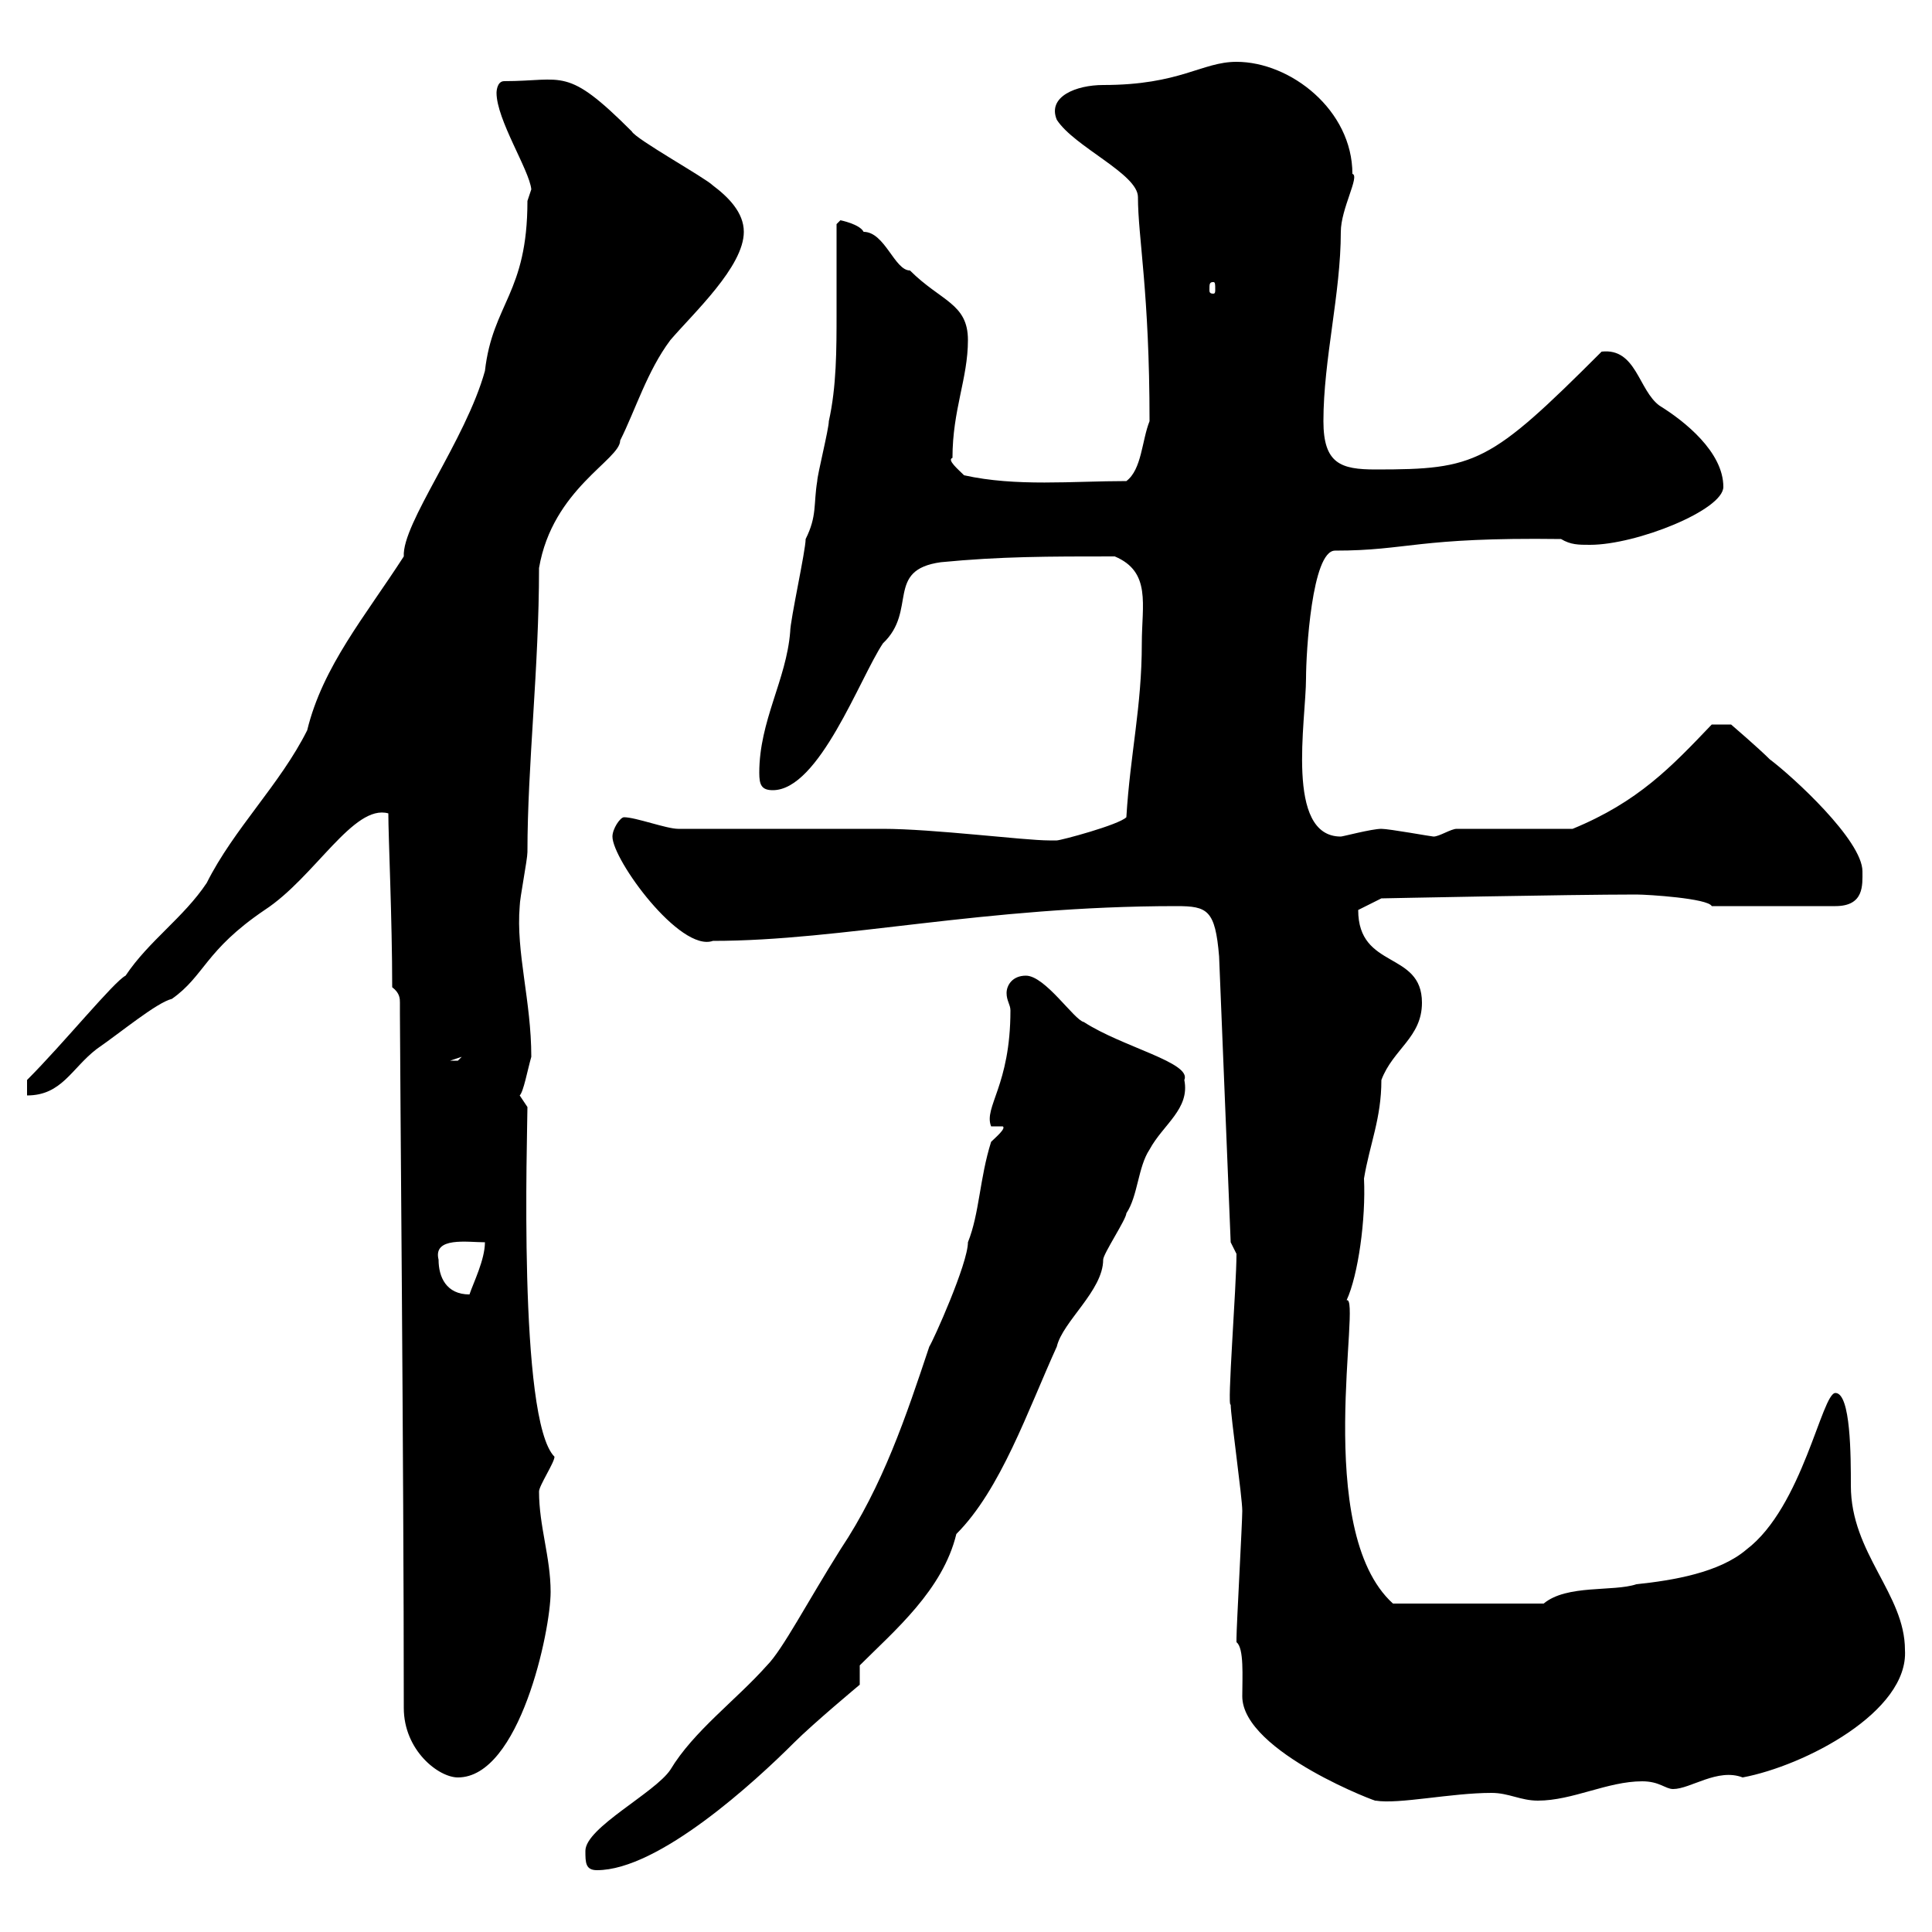 <svg xmlns="http://www.w3.org/2000/svg" xmlns:xlink="http://www.w3.org/1999/xlink" width="300" height="300"><path d="M90.90 287.40C90.90 289.20 90.90 290.40 92.70 290.40C102.30 290.40 117.30 276.60 123.30 270.60C126.30 267.60 133.50 261.60 133.50 261.60L133.50 258.60C138.90 253.20 146.40 246.90 148.50 238.20C155.40 231.30 159.60 219 164.10 209.10C165 205.20 171.30 200.40 171.30 195.60C171.30 194.70 174.90 189.30 174.90 188.40C176.70 185.70 176.70 181.20 178.50 178.50C180.60 174.60 184.80 172.20 183.90 167.70C185.10 165 174.30 162.60 168.30 158.70C166.80 158.40 162.30 151.50 159.30 151.50C157.20 151.50 156.30 153 156.30 154.20C156.30 155.40 156.90 156 156.90 156.90C156.90 168.60 152.70 171.90 153.90 174.90L155.70 174.90C156.30 175.20 154.50 176.70 153.90 177.30C152.10 183 152.10 188.40 150.30 192.90C150.30 196.20 144.90 208.20 144.30 209.10C140.70 219.90 137.10 230.70 130.50 240.60C125.40 248.70 121.50 256.20 119.10 258.60C114.30 264 107.70 268.80 104.10 274.80C101.70 278.40 90.90 283.80 90.90 287.40ZM192 255C193.20 255.90 192.90 260.40 192.90 263.40C192.90 272.10 214.80 280.20 213.60 279.60C217.20 280.20 225.30 278.40 231.60 278.40C234.30 278.40 236.10 279.60 238.80 279.60C244.20 279.60 249.60 276.60 255 276.60C257.70 276.60 258.60 277.80 259.80 277.80C262.50 277.80 266.70 274.50 270.60 276C280.20 274.20 296.40 265.80 295.80 256.20C295.80 247.50 287.40 241.20 287.40 230.70C287.40 226.20 287.40 216.30 285 216.30C282.90 216.30 279.90 234 271.20 240.60C267 244.20 259.80 245.40 254.10 246C250.50 247.20 243.30 246 239.70 249L216.30 249C203.70 237.60 211.50 201 209.10 201.90C210.90 198 212.10 189.30 211.80 183C212.70 177.60 214.50 173.70 214.50 167.70C216.30 162.90 220.80 161.10 220.80 155.70C220.80 147.60 210.90 150.60 210.90 141.30L214.50 139.50C214.50 139.50 243.60 138.90 254.10 138.90C255.90 138.90 265.20 139.50 265.80 140.70L285 140.70C289.50 140.70 289.20 137.40 289.20 135.30C289.20 130.50 278.40 120.60 274.80 117.90C273 116.10 268.80 112.50 268.80 112.50L265.80 112.50C259.50 119.10 254.40 124.50 244.20 128.70L226.20 128.70C225.30 128.70 223.50 129.90 222.60 129.90C222.30 129.90 215.70 128.70 214.50 128.70C213 128.70 208.50 129.90 208.20 129.90C199.50 129.90 202.80 111.90 202.80 105.30C202.80 101.40 203.70 85.50 207.30 85.50C218.70 85.50 219.90 83.40 242.40 83.70C243.90 84.60 245.10 84.60 246.90 84.60C254.10 84.60 267.60 79.20 267.60 75.60C267.60 70.20 261.60 65.40 257.70 63C254.40 60.60 254.10 54 248.70 54.60C231.30 72 229.20 72.90 213.60 72.90C208.20 72.90 205.50 72 205.50 65.40C205.50 55.80 208.20 45.60 208.20 36C208.20 32.40 211.20 27.30 210 27C210 17.10 200.40 9.60 192 9.60C186.60 9.60 183.30 13.20 171.30 13.20C167.10 13.20 162.60 15 164.10 18.60C166.80 22.80 176.70 27 176.70 30.60C176.70 36.90 178.50 45.30 178.50 65.40C177.30 68.40 177.30 72.90 174.90 74.70C166.50 74.70 157.80 75.60 149.70 73.80C148.80 72.90 147 71.40 147.90 71.10C147.90 63.60 150.30 58.80 150.30 52.80C150.30 47.10 146.10 46.80 141.30 42C138.90 42 137.40 36 134.10 36C133.50 34.80 130.50 34.20 130.50 34.20L129.90 34.80C129.90 39.60 129.90 43.80 129.90 48.60C129.90 54.30 129.90 60 128.70 65.40C128.70 66.60 126.90 73.80 126.90 74.70C126.30 78.30 126.90 80.10 125.10 83.70C125.10 85.50 122.70 96.30 122.70 98.10C122.10 105.60 117.90 111.90 117.90 120C117.90 121.80 118.20 122.70 120 122.70C127.20 122.70 133.50 105.30 137.10 99.90C142.50 94.80 137.40 88.50 146.10 87.30C155.40 86.40 162.60 86.40 173.10 86.40C178.80 88.80 177.30 93.90 177.30 99.90C177.30 109.80 175.50 117 174.90 126.90C173.70 128.10 164.70 130.50 164.10 130.50C164.10 130.50 162.90 130.50 162.90 130.50C159 130.50 144.90 128.70 137.10 128.70C132.30 128.70 109.50 128.70 105.30 128.70C103.50 128.70 98.70 126.90 96.90 126.90C96.30 126.90 95.10 128.70 95.10 129.90C95.10 133.50 105.60 147.90 110.70 146.10C130.80 146.10 152.70 140.70 182.70 140.70C187.50 140.70 188.70 141.30 189.30 148.50L191.10 192.90L192 194.70C192 199.80 190.50 218.70 191.10 218.10C191.10 219.90 192.90 232.50 192.90 234.60C192.90 236.40 192 252.60 192 254.40C192 254.40 192 254.40 192 255ZM62.70 265.20C62.70 271.80 68.10 276 71.10 276C80.70 276 85.50 253.20 85.50 247.20C85.50 241.80 83.70 237 83.70 231.60C83.70 230.70 86.10 227.10 86.10 226.20C80.40 220.50 81.90 175.80 81.90 171.90C81.90 171.90 80.70 170.10 80.70 170.10C81.30 169.50 81.90 166.20 82.50 164.10C82.50 155.40 80.10 147.90 80.70 140.70C80.70 139.50 81.90 133.50 81.90 132.30C81.90 118.80 83.70 103.80 83.70 88.20C85.80 75.90 96.30 71.40 96.30 68.40C98.70 63.60 100.50 57.60 104.10 52.80C107.70 48.60 115.50 41.40 115.50 36C115.50 33 113.10 30.60 110.70 28.80C109.50 27.60 98.70 21.60 98.10 20.40C87.90 10.20 87.60 12.60 78.30 12.60C77.10 12.60 77.10 14.40 77.10 14.40C77.10 18.60 82.20 26.40 82.50 29.40C82.50 29.40 81.90 31.20 81.90 31.20C81.90 45.60 76.50 47.10 75.30 57.60C72.30 68.40 62.40 81.30 62.70 86.40C56.70 95.70 50.10 103.50 47.70 113.40C43.50 121.80 36.30 128.70 32.10 137.10C28.50 142.50 23.10 146.10 19.50 151.50C17.70 152.40 9.90 162 4.20 167.70L4.20 170.10C9.60 170.10 11.10 165.90 15 162.90C18.90 160.20 24.30 155.70 26.70 155.10C31.80 151.50 31.80 147.60 41.10 141.30C48.90 136.20 54.90 124.80 60.30 126.30C60.30 129.90 60.90 142.80 60.90 153.30C62.10 154.20 62.10 155.10 62.10 155.70C62.10 156 62.10 156.90 62.10 157.50C62.10 164.70 62.70 228 62.70 265.20ZM68.10 195.60C67.20 192 72.60 192.90 75.30 192.90C75.30 195.60 73.50 199.20 72.90 201C69.30 201 68.10 198.30 68.10 195.60ZM71.70 164.10C71.70 164.10 71.10 164.70 71.10 164.70C69.90 164.70 69.90 164.70 69.90 164.70ZM188.40 43.80C188.70 43.80 188.70 44.10 188.70 45C188.70 45.30 188.70 45.60 188.40 45.60C187.80 45.60 187.80 45.30 187.80 45C187.80 44.10 187.80 43.80 188.40 43.80Z"/></svg>